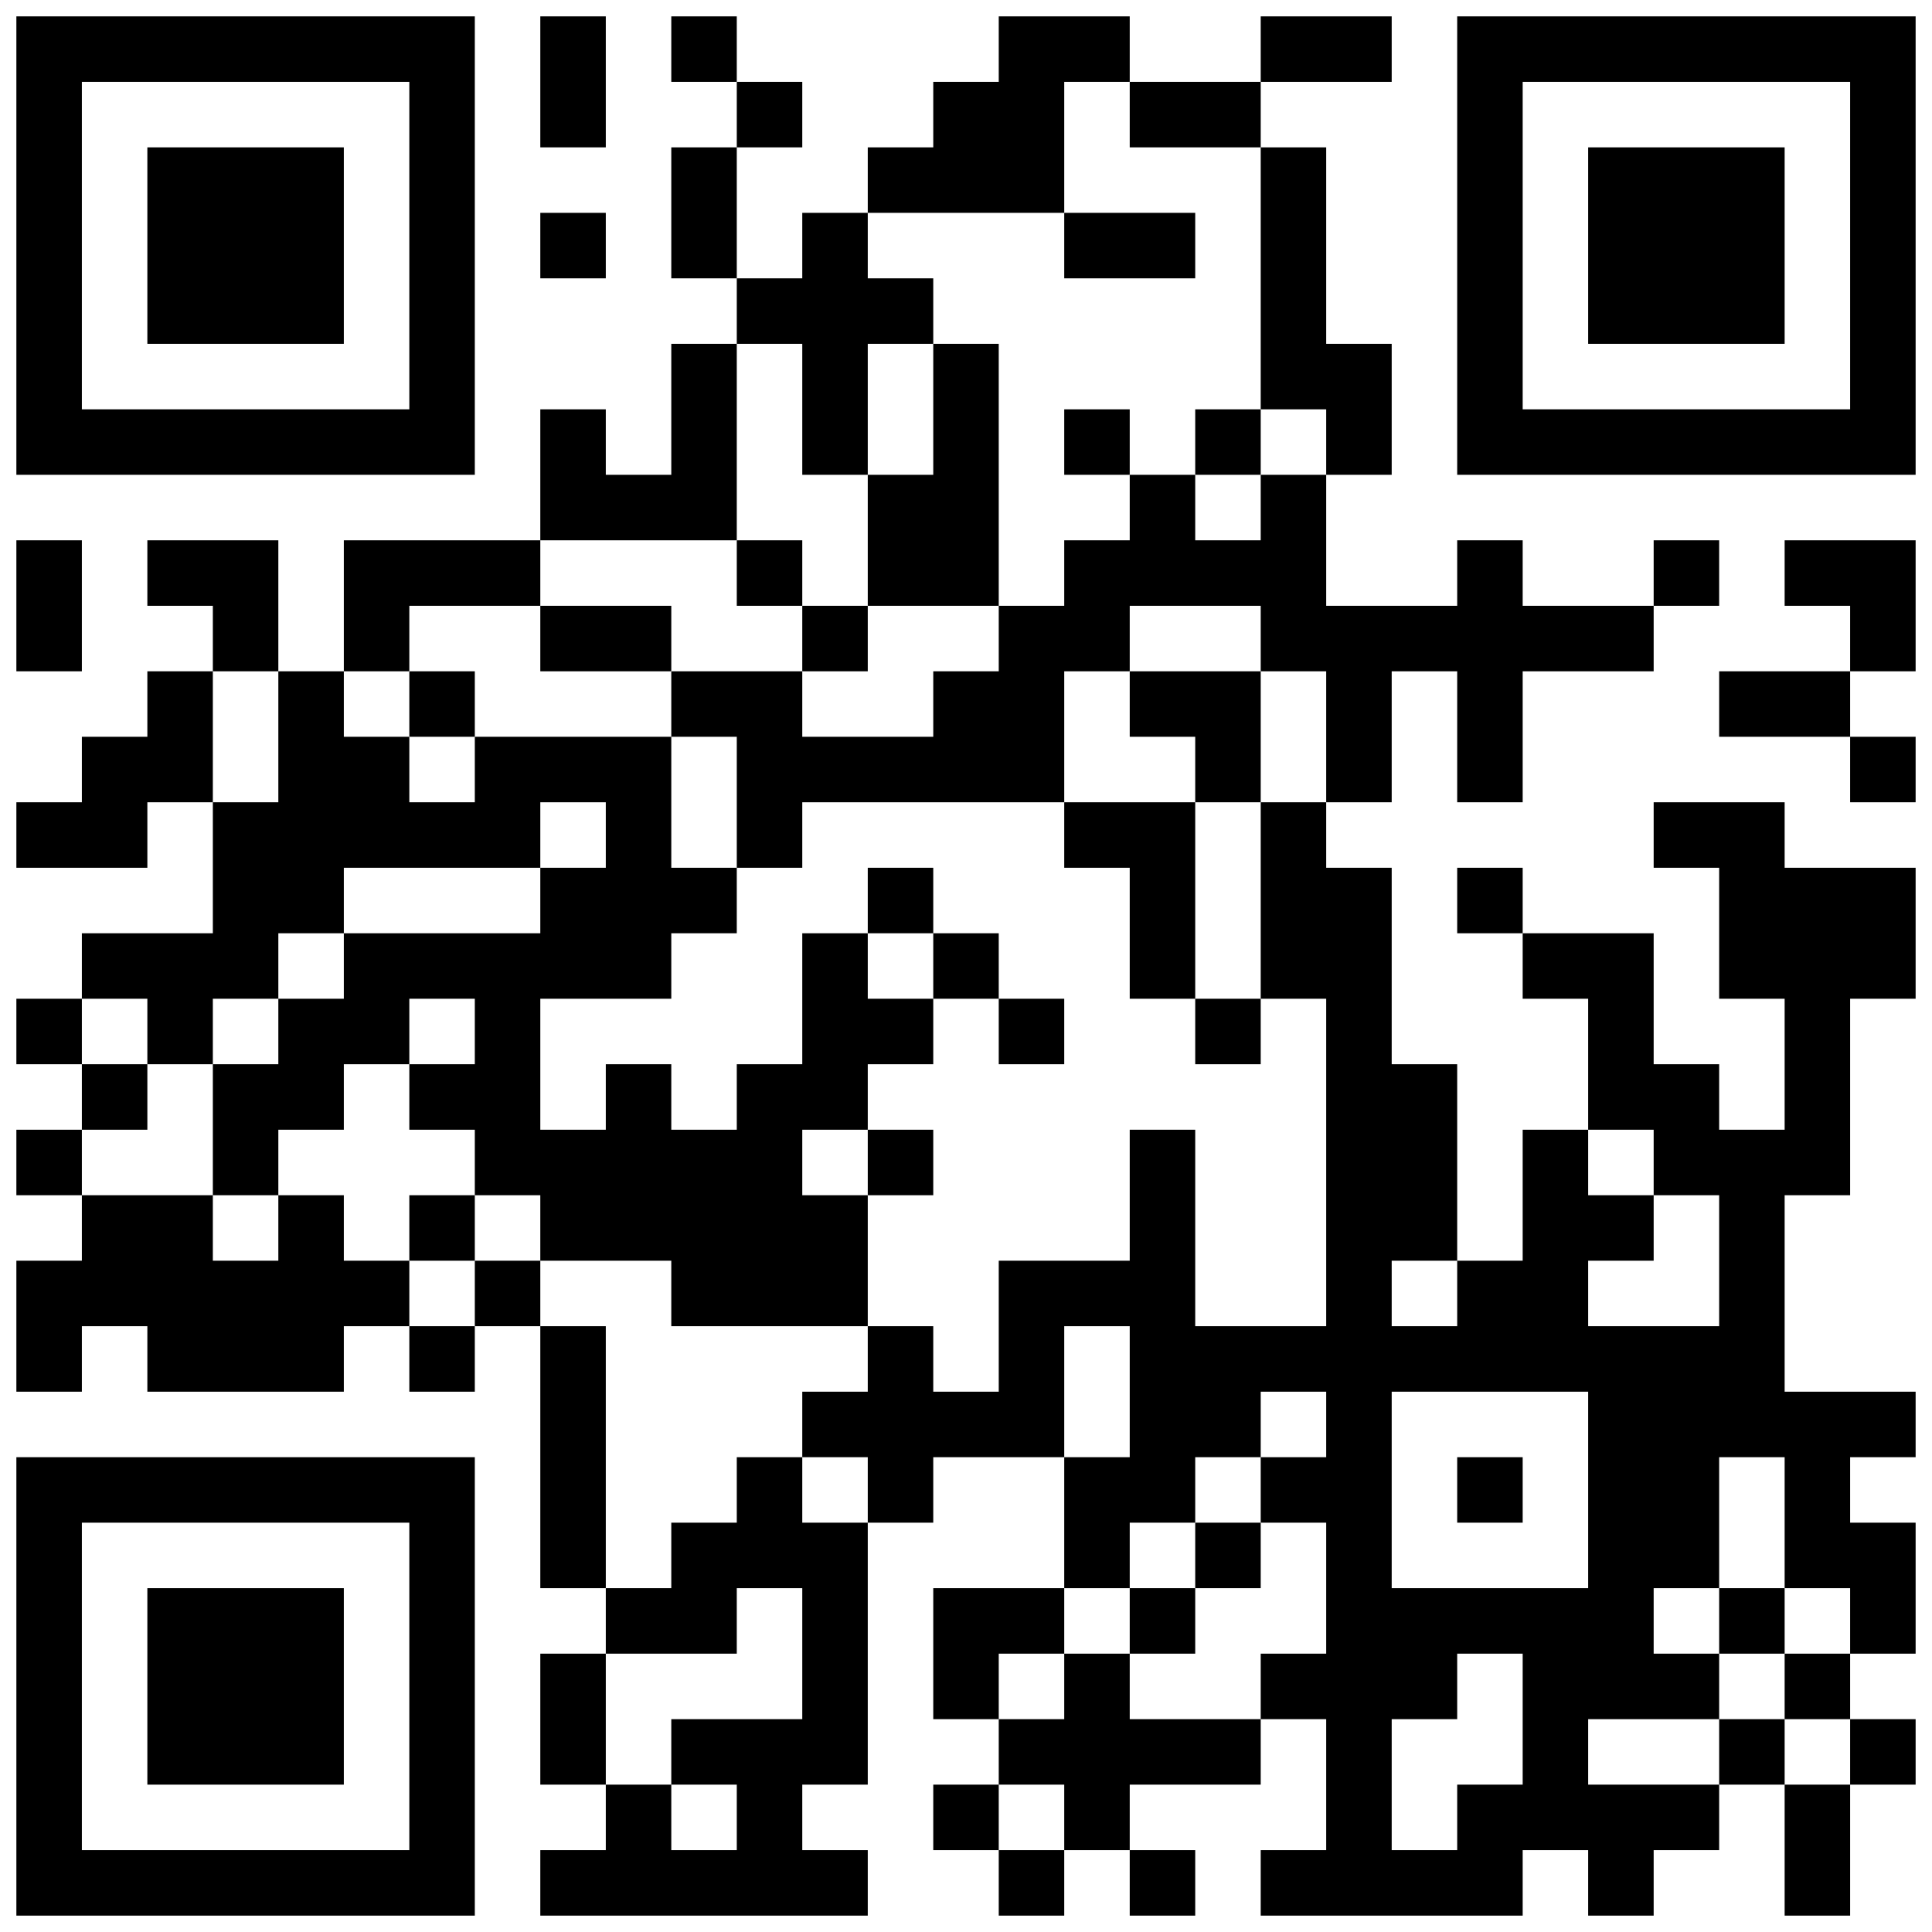 <?xml version="1.0" encoding="UTF-8"?>
<svg xmlns="http://www.w3.org/2000/svg" xmlns:xlink="http://www.w3.org/1999/xlink" width="118" height="118" viewBox="0 0 118 118">
<path fill-rule="nonzero" fill="rgb(0%, 0%, 0%)" fill-opacity="1" d="M 1 15 L 1 29 L 29 29 L 29 1 L 1 1 Z M 25 15 L 25 25 L 5 25 L 5 5 L 25 5 Z M 25 15 "/>
<path fill-rule="nonzero" fill="rgb(0%, 0%, 0%)" fill-opacity="1" d="M 33 5 L 33 9 L 37 9 L 37 1 L 33 1 Z M 33 5 "/>
<path fill-rule="nonzero" fill="rgb(0%, 0%, 0%)" fill-opacity="1" d="M 41 3 L 41 5 L 45 5 L 45 9 L 41 9 L 41 17 L 45 17 L 45 21 L 41 21 L 41 29 L 37 29 L 37 25 L 33 25 L 33 33 L 21 33 L 21 41 L 17 41 L 17 33 L 9 33 L 9 37 L 13 37 L 13 41 L 9 41 L 9 45 L 5 45 L 5 49 L 1 49 L 1 53 L 9 53 L 9 49 L 13 49 L 13 57 L 5 57 L 5 61 L 1 61 L 1 65 L 5 65 L 5 69 L 1 69 L 1 73 L 5 73 L 5 77 L 1 77 L 1 85 L 5 85 L 5 81 L 9 81 L 9 85 L 21 85 L 21 81 L 25 81 L 25 85 L 29 85 L 29 81 L 33 81 L 33 97 L 37 97 L 37 101 L 33 101 L 33 109 L 37 109 L 37 113 L 33 113 L 33 117 L 53 117 L 53 113 L 49 113 L 49 109 L 53 109 L 53 93 L 57 93 L 57 89 L 65 89 L 65 97 L 57 97 L 57 105 L 61 105 L 61 109 L 57 109 L 57 113 L 61 113 L 61 117 L 65 117 L 65 113 L 69 113 L 69 117 L 73 117 L 73 113 L 69 113 L 69 109 L 77 109 L 77 105 L 81 105 L 81 113 L 77 113 L 77 117 L 93 117 L 93 113 L 97 113 L 97 117 L 101 117 L 101 113 L 105 113 L 105 109 L 109 109 L 109 117 L 113 117 L 113 109 L 117 109 L 117 105 L 113 105 L 113 101 L 117 101 L 117 93 L 113 93 L 113 89 L 117 89 L 117 85 L 109 85 L 109 73 L 113 73 L 113 61 L 117 61 L 117 53 L 109 53 L 109 49 L 101 49 L 101 53 L 105 53 L 105 61 L 109 61 L 109 69 L 105 69 L 105 65 L 101 65 L 101 57 L 93 57 L 93 53 L 89 53 L 89 57 L 93 57 L 93 61 L 97 61 L 97 69 L 93 69 L 93 77 L 89 77 L 89 65 L 85 65 L 85 53 L 81 53 L 81 49 L 85 49 L 85 41 L 89 41 L 89 49 L 93 49 L 93 41 L 101 41 L 101 37 L 105 37 L 105 33 L 101 33 L 101 37 L 93 37 L 93 33 L 89 33 L 89 37 L 81 37 L 81 29 L 85 29 L 85 21 L 81 21 L 81 9 L 77 9 L 77 5 L 85 5 L 85 1 L 77 1 L 77 5 L 69 5 L 69 1 L 61 1 L 61 5 L 57 5 L 57 9 L 53 9 L 53 13 L 49 13 L 49 17 L 45 17 L 45 9 L 49 9 L 49 5 L 45 5 L 45 1 L 41 1 Z M 69 7 L 69 9 L 77 9 L 77 25 L 81 25 L 81 29 L 77 29 L 77 33 L 73 33 L 73 29 L 69 29 L 69 33 L 65 33 L 65 37 L 61 37 L 61 41 L 57 41 L 57 45 L 49 45 L 49 41 L 41 41 L 41 45 L 45 45 L 45 53 L 49 53 L 49 49 L 65 49 L 65 41 L 69 41 L 69 37 L 77 37 L 77 41 L 81 41 L 81 49 L 77 49 L 77 61 L 81 61 L 81 81 L 73 81 L 73 69 L 69 69 L 69 77 L 61 77 L 61 85 L 57 85 L 57 81 L 53 81 L 53 85 L 49 85 L 49 89 L 53 89 L 53 93 L 49 93 L 49 89 L 45 89 L 45 93 L 41 93 L 41 97 L 37 97 L 37 81 L 33 81 L 33 77 L 29 77 L 29 81 L 25 81 L 25 77 L 21 77 L 21 73 L 17 73 L 17 77 L 13 77 L 13 73 L 5 73 L 5 69 L 9 69 L 9 65 L 5 65 L 5 61 L 9 61 L 9 65 L 13 65 L 13 61 L 17 61 L 17 57 L 21 57 L 21 53 L 33 53 L 33 49 L 37 49 L 37 53 L 33 53 L 33 57 L 21 57 L 21 61 L 17 61 L 17 65 L 13 65 L 13 73 L 17 73 L 17 69 L 21 69 L 21 65 L 25 65 L 25 61 L 29 61 L 29 65 L 25 65 L 25 69 L 29 69 L 29 73 L 33 73 L 33 77 L 41 77 L 41 81 L 53 81 L 53 73 L 49 73 L 49 69 L 53 69 L 53 65 L 57 65 L 57 61 L 53 61 L 53 57 L 49 57 L 49 65 L 45 65 L 45 69 L 41 69 L 41 65 L 37 65 L 37 69 L 33 69 L 33 61 L 41 61 L 41 57 L 45 57 L 45 53 L 41 53 L 41 45 L 29 45 L 29 49 L 25 49 L 25 45 L 21 45 L 21 41 L 25 41 L 25 37 L 33 37 L 33 33 L 45 33 L 45 21 L 49 21 L 49 29 L 53 29 L 53 21 L 57 21 L 57 17 L 53 17 L 53 13 L 65 13 L 65 5 L 69 5 Z M 17 45 L 17 49 L 13 49 L 13 41 L 17 41 Z M 101 71 L 101 73 L 105 73 L 105 81 L 97 81 L 97 77 L 101 77 L 101 73 L 97 73 L 97 69 L 101 69 Z M 89 79 L 89 81 L 85 81 L 85 77 L 89 77 Z M 69 85 L 69 89 L 65 89 L 65 81 L 69 81 Z M 81 87 L 81 89 L 77 89 L 77 93 L 81 93 L 81 101 L 77 101 L 77 105 L 69 105 L 69 101 L 65 101 L 65 105 L 61 105 L 61 101 L 65 101 L 65 97 L 69 97 L 69 93 L 73 93 L 73 89 L 77 89 L 77 85 L 81 85 Z M 97 91 L 97 97 L 85 97 L 85 85 L 97 85 Z M 109 93 L 109 97 L 113 97 L 113 101 L 109 101 L 109 105 L 113 105 L 113 109 L 109 109 L 109 105 L 105 105 L 105 109 L 97 109 L 97 105 L 105 105 L 105 101 L 101 101 L 101 97 L 105 97 L 105 89 L 109 89 Z M 49 101 L 49 105 L 41 105 L 41 109 L 45 109 L 45 113 L 41 113 L 41 109 L 37 109 L 37 101 L 45 101 L 45 97 L 49 97 Z M 93 105 L 93 109 L 89 109 L 89 113 L 85 113 L 85 105 L 89 105 L 89 101 L 93 101 Z M 65 111 L 65 113 L 61 113 L 61 109 L 65 109 Z M 65 111 "/>
<path fill-rule="nonzero" fill="rgb(0%, 0%, 0%)" fill-opacity="1" d="M 89 15 L 89 29 L 117 29 L 117 1 L 89 1 Z M 113 15 L 113 25 L 93 25 L 93 5 L 113 5 Z M 113 15 "/>
<path fill-rule="nonzero" fill="rgb(0%, 0%, 0%)" fill-opacity="1" d="M 33 15 L 33 17 L 37 17 L 37 13 L 33 13 Z M 33 15 "/>
<path fill-rule="nonzero" fill="rgb(0%, 0%, 0%)" fill-opacity="1" d="M 1 37 L 1 41 L 5 41 L 5 33 L 1 33 Z M 1 37 "/>
<path fill-rule="nonzero" fill="rgb(0%, 0%, 0%)" fill-opacity="1" d="M 109 35 L 109 37 L 113 37 L 113 41 L 105 41 L 105 45 L 113 45 L 113 49 L 117 49 L 117 45 L 113 45 L 113 41 L 117 41 L 117 33 L 109 33 Z M 109 35 "/>
<path fill-rule="nonzero" fill="rgb(0%, 0%, 0%)" fill-opacity="1" d="M 1 103 L 1 117 L 29 117 L 29 89 L 1 89 Z M 25 103 L 25 113 L 5 113 L 5 93 L 25 93 Z M 25 103 "/>
<path fill-rule="nonzero" fill="rgb(0%, 0%, 0%)" fill-opacity="1" d="M 9 15 L 9 21 L 21 21 L 21 9 L 9 9 Z M 9 15 "/>
<path fill-rule="nonzero" fill="rgb(0%, 0%, 0%)" fill-opacity="1" d="M 65 15 L 65 17 L 73 17 L 73 13 L 65 13 Z M 65 15 "/>
<path fill-rule="nonzero" fill="rgb(0%, 0%, 0%)" fill-opacity="1" d="M 57 25 L 57 29 L 53 29 L 53 37 L 49 37 L 49 33 L 45 33 L 45 37 L 49 37 L 49 41 L 53 41 L 53 37 L 61 37 L 61 21 L 57 21 Z M 57 25 "/>
<path fill-rule="nonzero" fill="rgb(0%, 0%, 0%)" fill-opacity="1" d="M 65 27 L 65 29 L 69 29 L 69 25 L 65 25 Z M 65 27 "/>
<path fill-rule="nonzero" fill="rgb(0%, 0%, 0%)" fill-opacity="1" d="M 73 27 L 73 29 L 77 29 L 77 25 L 73 25 Z M 73 27 "/>
<path fill-rule="nonzero" fill="rgb(0%, 0%, 0%)" fill-opacity="1" d="M 33 39 L 33 41 L 41 41 L 41 37 L 33 37 Z M 33 39 "/>
<path fill-rule="nonzero" fill="rgb(0%, 0%, 0%)" fill-opacity="1" d="M 25 43 L 25 45 L 29 45 L 29 41 L 25 41 Z M 25 43 "/>
<path fill-rule="nonzero" fill="rgb(0%, 0%, 0%)" fill-opacity="1" d="M 69 43 L 69 45 L 73 45 L 73 49 L 65 49 L 65 53 L 69 53 L 69 61 L 73 61 L 73 65 L 77 65 L 77 61 L 73 61 L 73 49 L 77 49 L 77 41 L 69 41 Z M 69 43 "/>
<path fill-rule="nonzero" fill="rgb(0%, 0%, 0%)" fill-opacity="1" d="M 53 55 L 53 57 L 57 57 L 57 61 L 61 61 L 61 65 L 65 65 L 65 61 L 61 61 L 61 57 L 57 57 L 57 53 L 53 53 Z M 53 55 "/>
<path fill-rule="nonzero" fill="rgb(0%, 0%, 0%)" fill-opacity="1" d="M 53 71 L 53 73 L 57 73 L 57 69 L 53 69 Z M 53 71 "/>
<path fill-rule="nonzero" fill="rgb(0%, 0%, 0%)" fill-opacity="1" d="M 25 75 L 25 77 L 29 77 L 29 73 L 25 73 Z M 25 75 "/>
<path fill-rule="nonzero" fill="rgb(0%, 0%, 0%)" fill-opacity="1" d="M 73 95 L 73 97 L 69 97 L 69 101 L 73 101 L 73 97 L 77 97 L 77 93 L 73 93 Z M 73 95 "/>
<path fill-rule="nonzero" fill="rgb(0%, 0%, 0%)" fill-opacity="1" d="M 89 91 L 89 93 L 93 93 L 93 89 L 89 89 Z M 89 91 "/>
<path fill-rule="nonzero" fill="rgb(0%, 0%, 0%)" fill-opacity="1" d="M 105 99 L 105 101 L 109 101 L 109 97 L 105 97 Z M 105 99 "/>
<path fill-rule="nonzero" fill="rgb(0%, 0%, 0%)" fill-opacity="1" d="M 97 15 L 97 21 L 109 21 L 109 9 L 97 9 Z M 97 15 "/>
<path fill-rule="nonzero" fill="rgb(0%, 0%, 0%)" fill-opacity="1" d="M 9 103 L 9 109 L 21 109 L 21 97 L 9 97 Z M 9 103 "/>
</svg>
